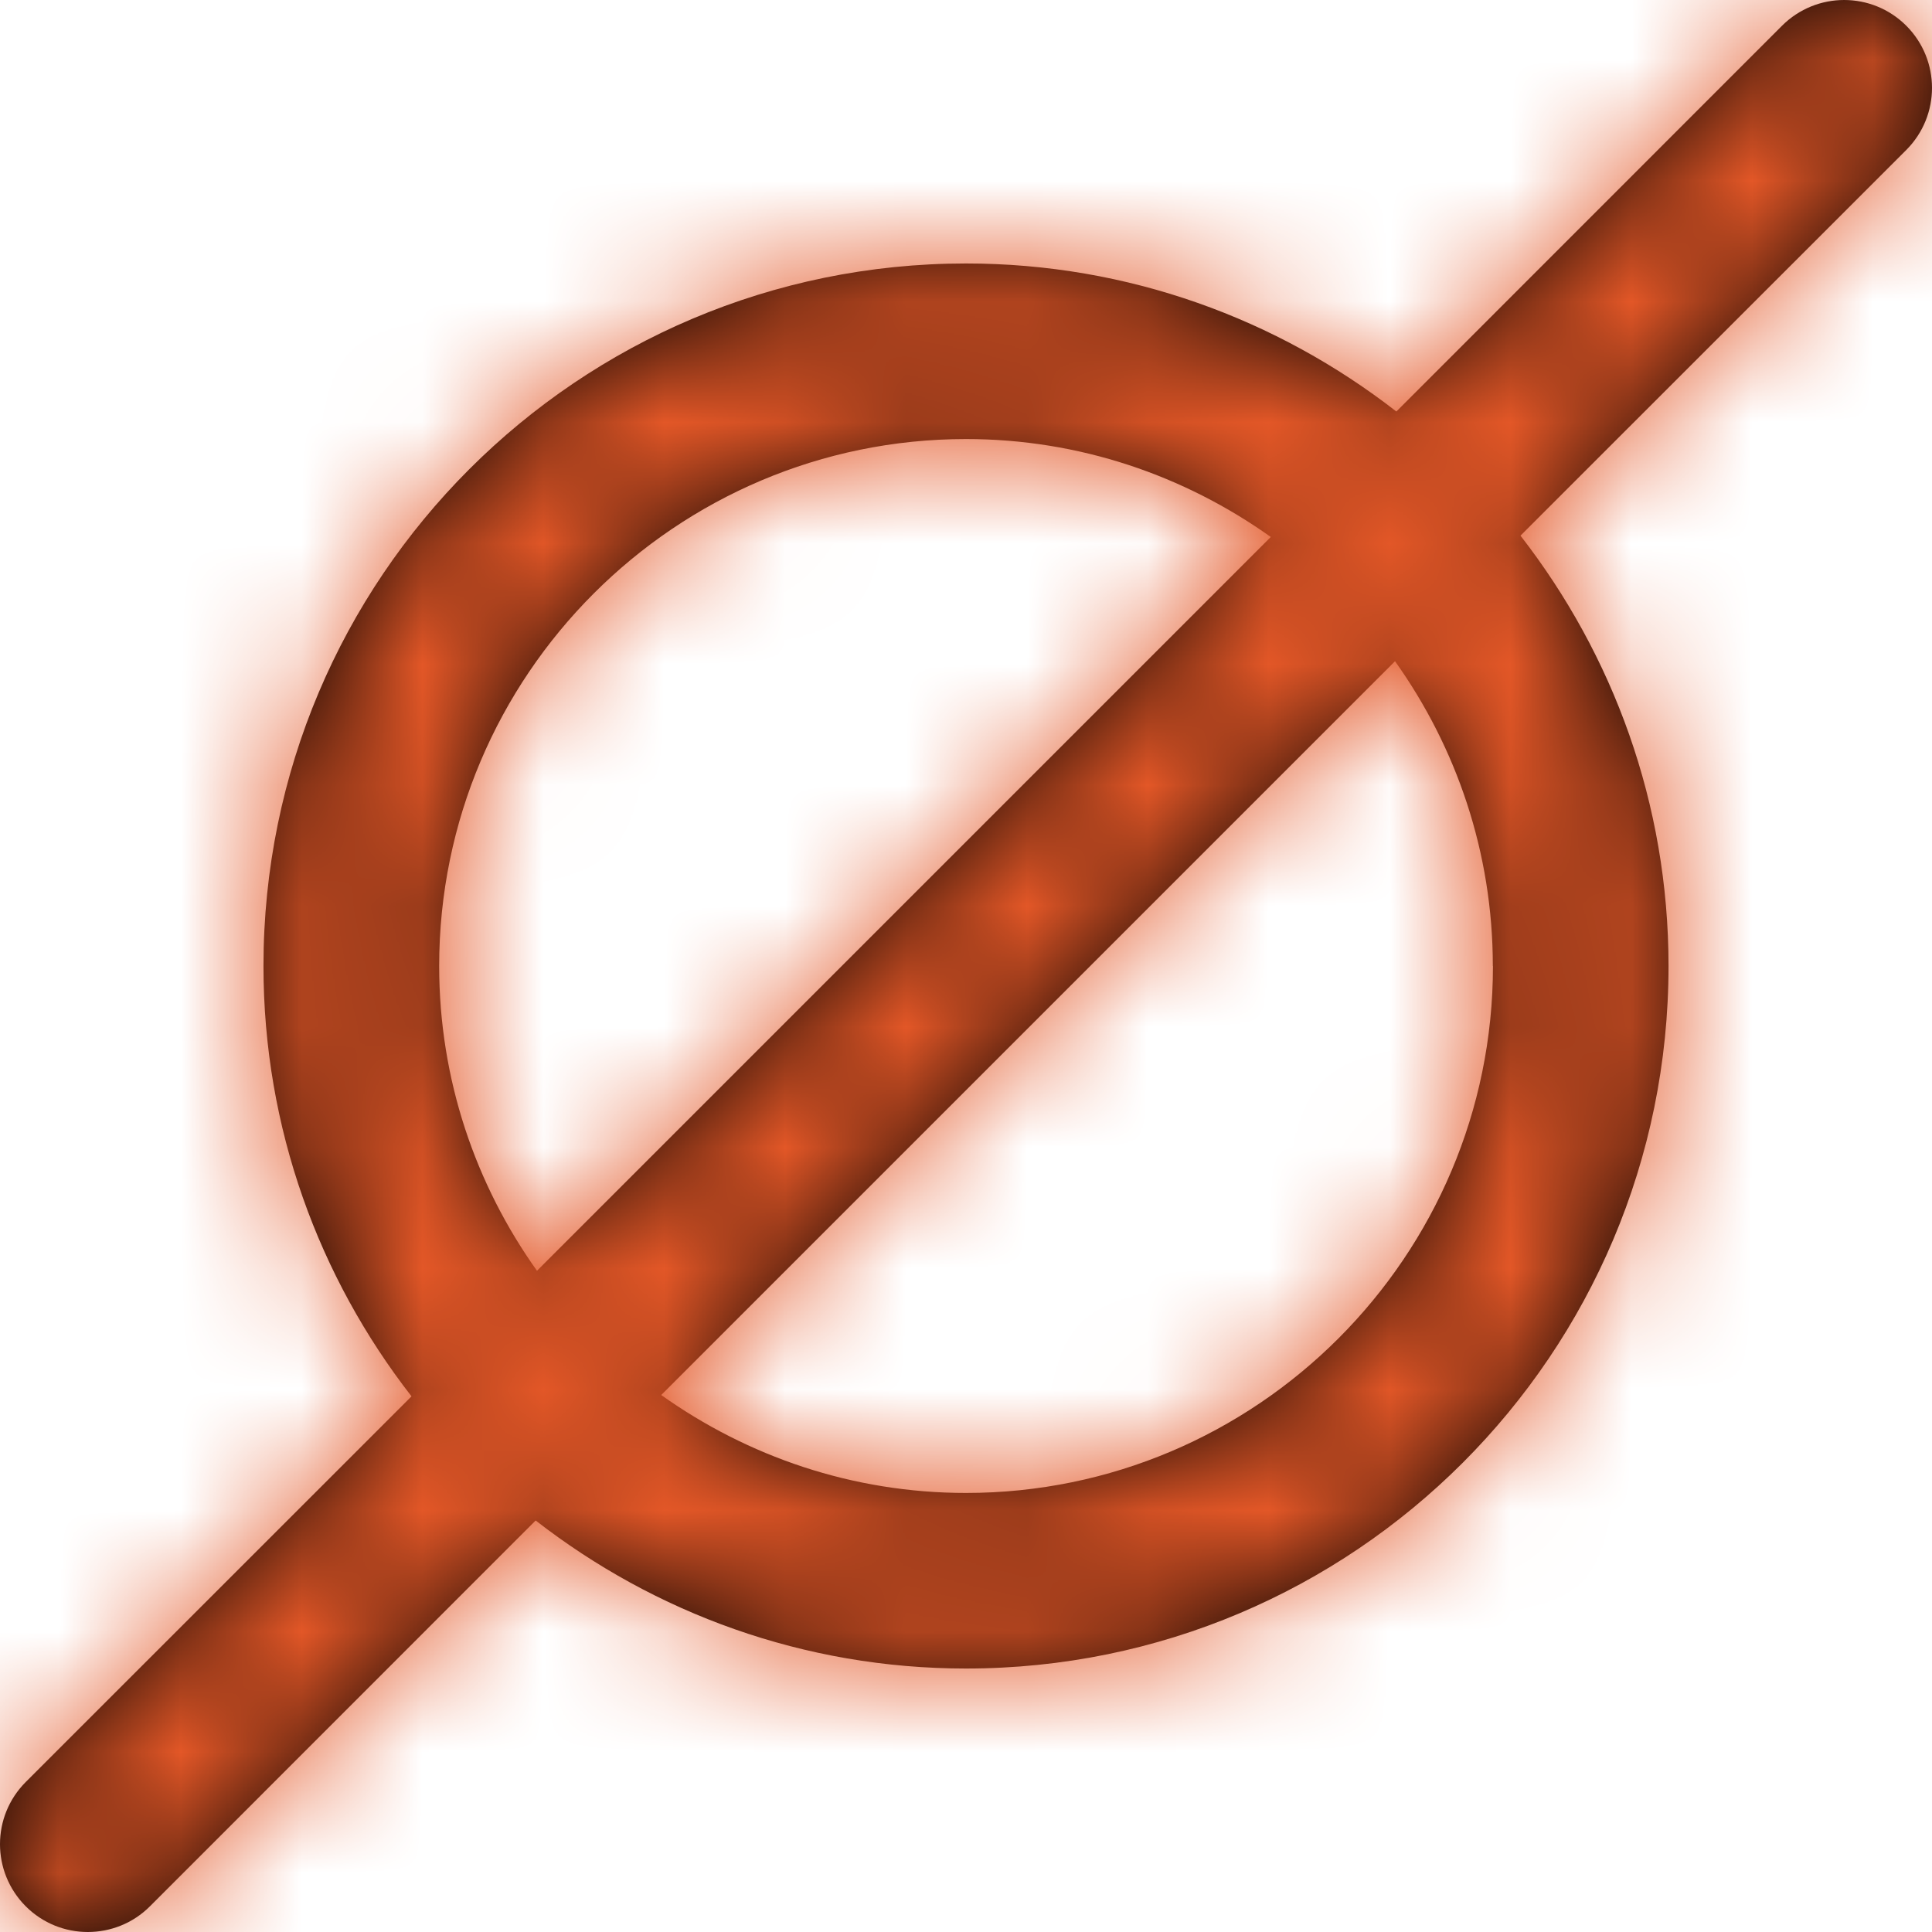 <svg xmlns="http://www.w3.org/2000/svg" xmlns:xlink="http://www.w3.org/1999/xlink" width="16" height="16" viewBox="0 0 16 16">
    <defs>
        <path id="prefix__a" d="M15.787.213c-.285-.284-.744-.284-1.029 0l-3.194 3.195C10.579 2.642 9.344 2.182 8 2.182 4.787 2.182 2.182 4.787 2.182 8c0 1.345.46 2.579 1.226 3.564L.213 14.758c-.284.285-.284.744 0 1.029.142.142.328.213.514.213.187 0 .373-.071.515-.213l3.194-3.195c.986.766 2.22 1.226 3.564 1.226 3.213 0 5.818-2.605 5.818-5.818 0-1.345-.46-2.578-1.226-3.564l3.195-3.194c.284-.285.284-.744 0-1.029zM3.637 8c0-2.406 1.957-4.364 4.363-4.364.941 0 1.81.303 2.524.811l-6.077 6.077c-.508-.713-.81-1.583-.81-2.524zm8.727 0c0 2.406-1.958 4.364-4.364 4.364-.941 0-1.81-.303-2.524-.811l6.077-6.077c.508.713.81 1.583.81 2.524z"/>
    </defs>
    <g fill="none" fill-rule="evenodd">
        <mask id="prefix__b" fill="#fff">
            <use xlink:href="#prefix__a"/>
        </mask>
        <use fill="#000" fill-rule="nonzero" xlink:href="#prefix__a"/>
        <g mask="url(#prefix__b)">
            <path fill="#D85C36" d="M0 0H16V16H0z"/>
            <path fill="#E35727" fill-rule="nonzero" d="M0 0H16V16H0z"/>
        </g>
    </g>
</svg>
